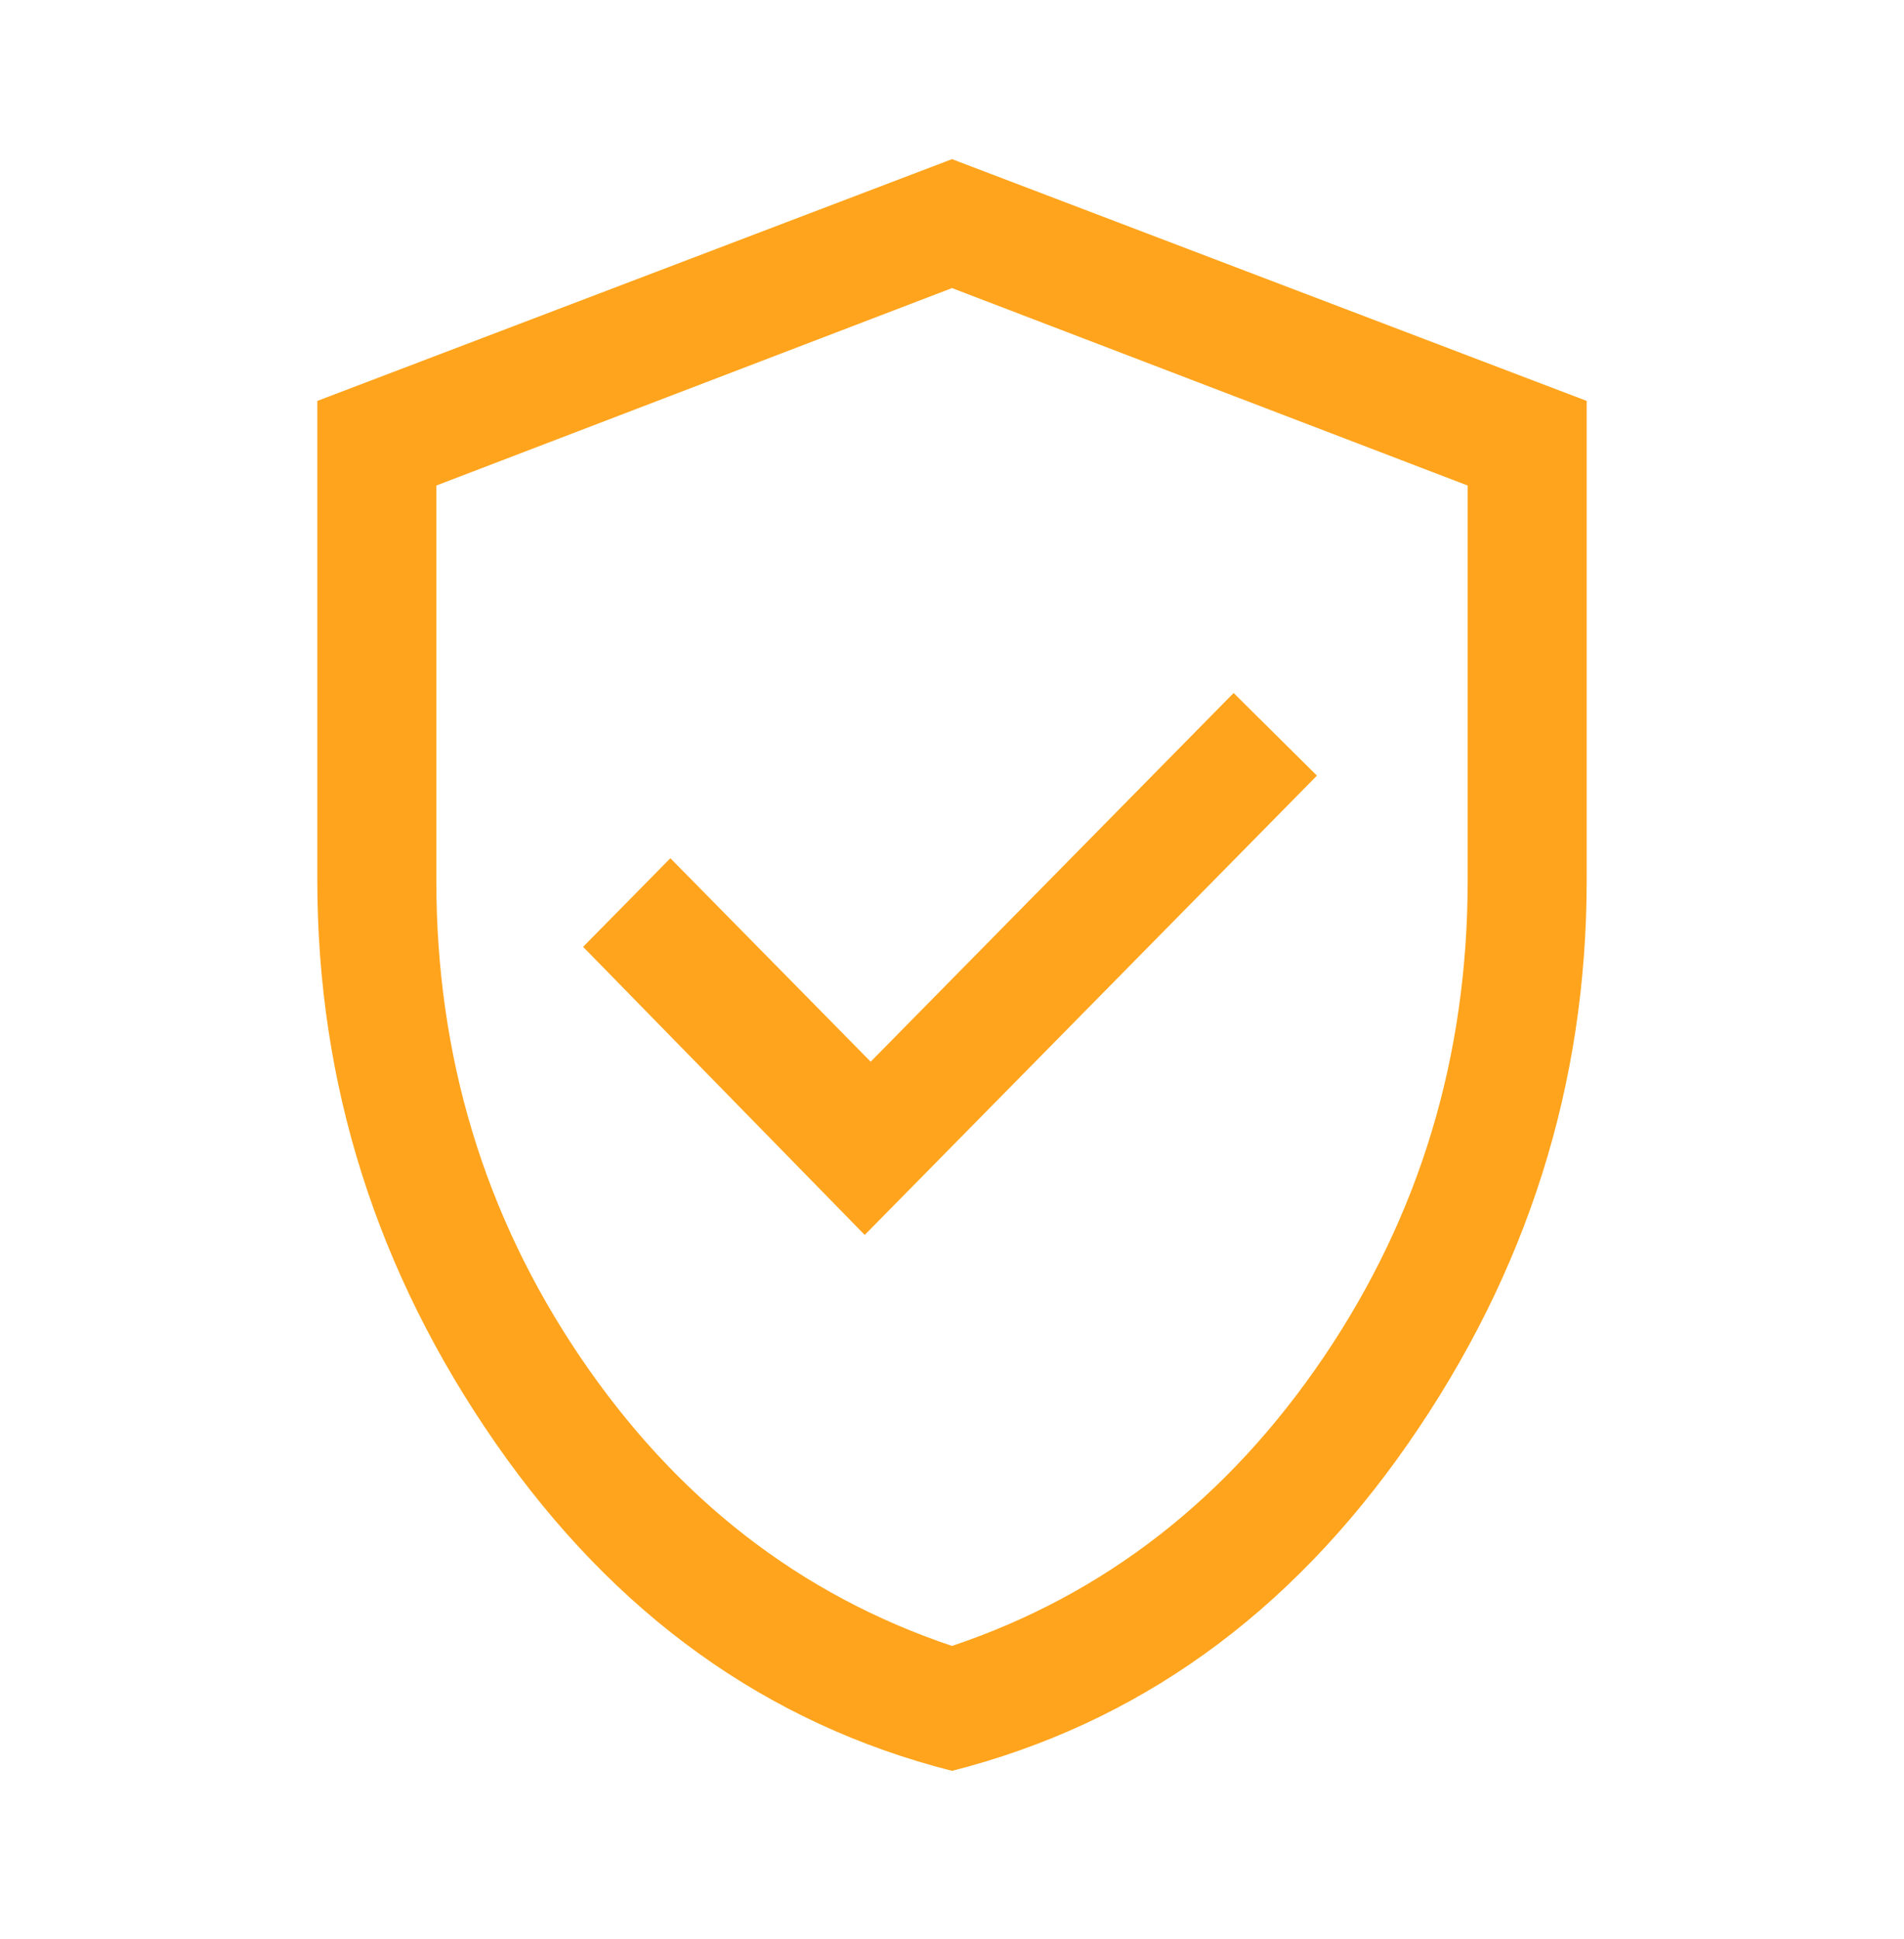 <?xml version="1.0" encoding="UTF-8"?> <svg xmlns="http://www.w3.org/2000/svg" width="56" height="57" viewBox="0 0 56 57" fill="none"><path d="M25.433 36.308L38.733 22.804L36.283 20.375L25.608 31.215L19.717 25.232L17.15 27.838L25.433 36.308ZM28 52.064C22.556 50.682 18.083 47.473 14.583 42.439C11.083 37.404 9.333 31.886 9.333 25.884V11.787L28 4.679L46.667 11.787V25.884C46.667 31.886 44.917 37.404 41.417 42.439C37.917 47.473 33.444 50.682 28 52.064ZM28 48.392C32.472 46.891 36.118 44.058 38.938 39.892C41.757 35.726 43.167 31.057 43.167 25.884V14.275L28 8.47L12.833 14.275V25.884C12.833 31.057 14.243 35.726 17.062 39.892C19.882 44.058 23.528 46.891 28 48.392Z" fill="#FFA41C"></path></svg> 